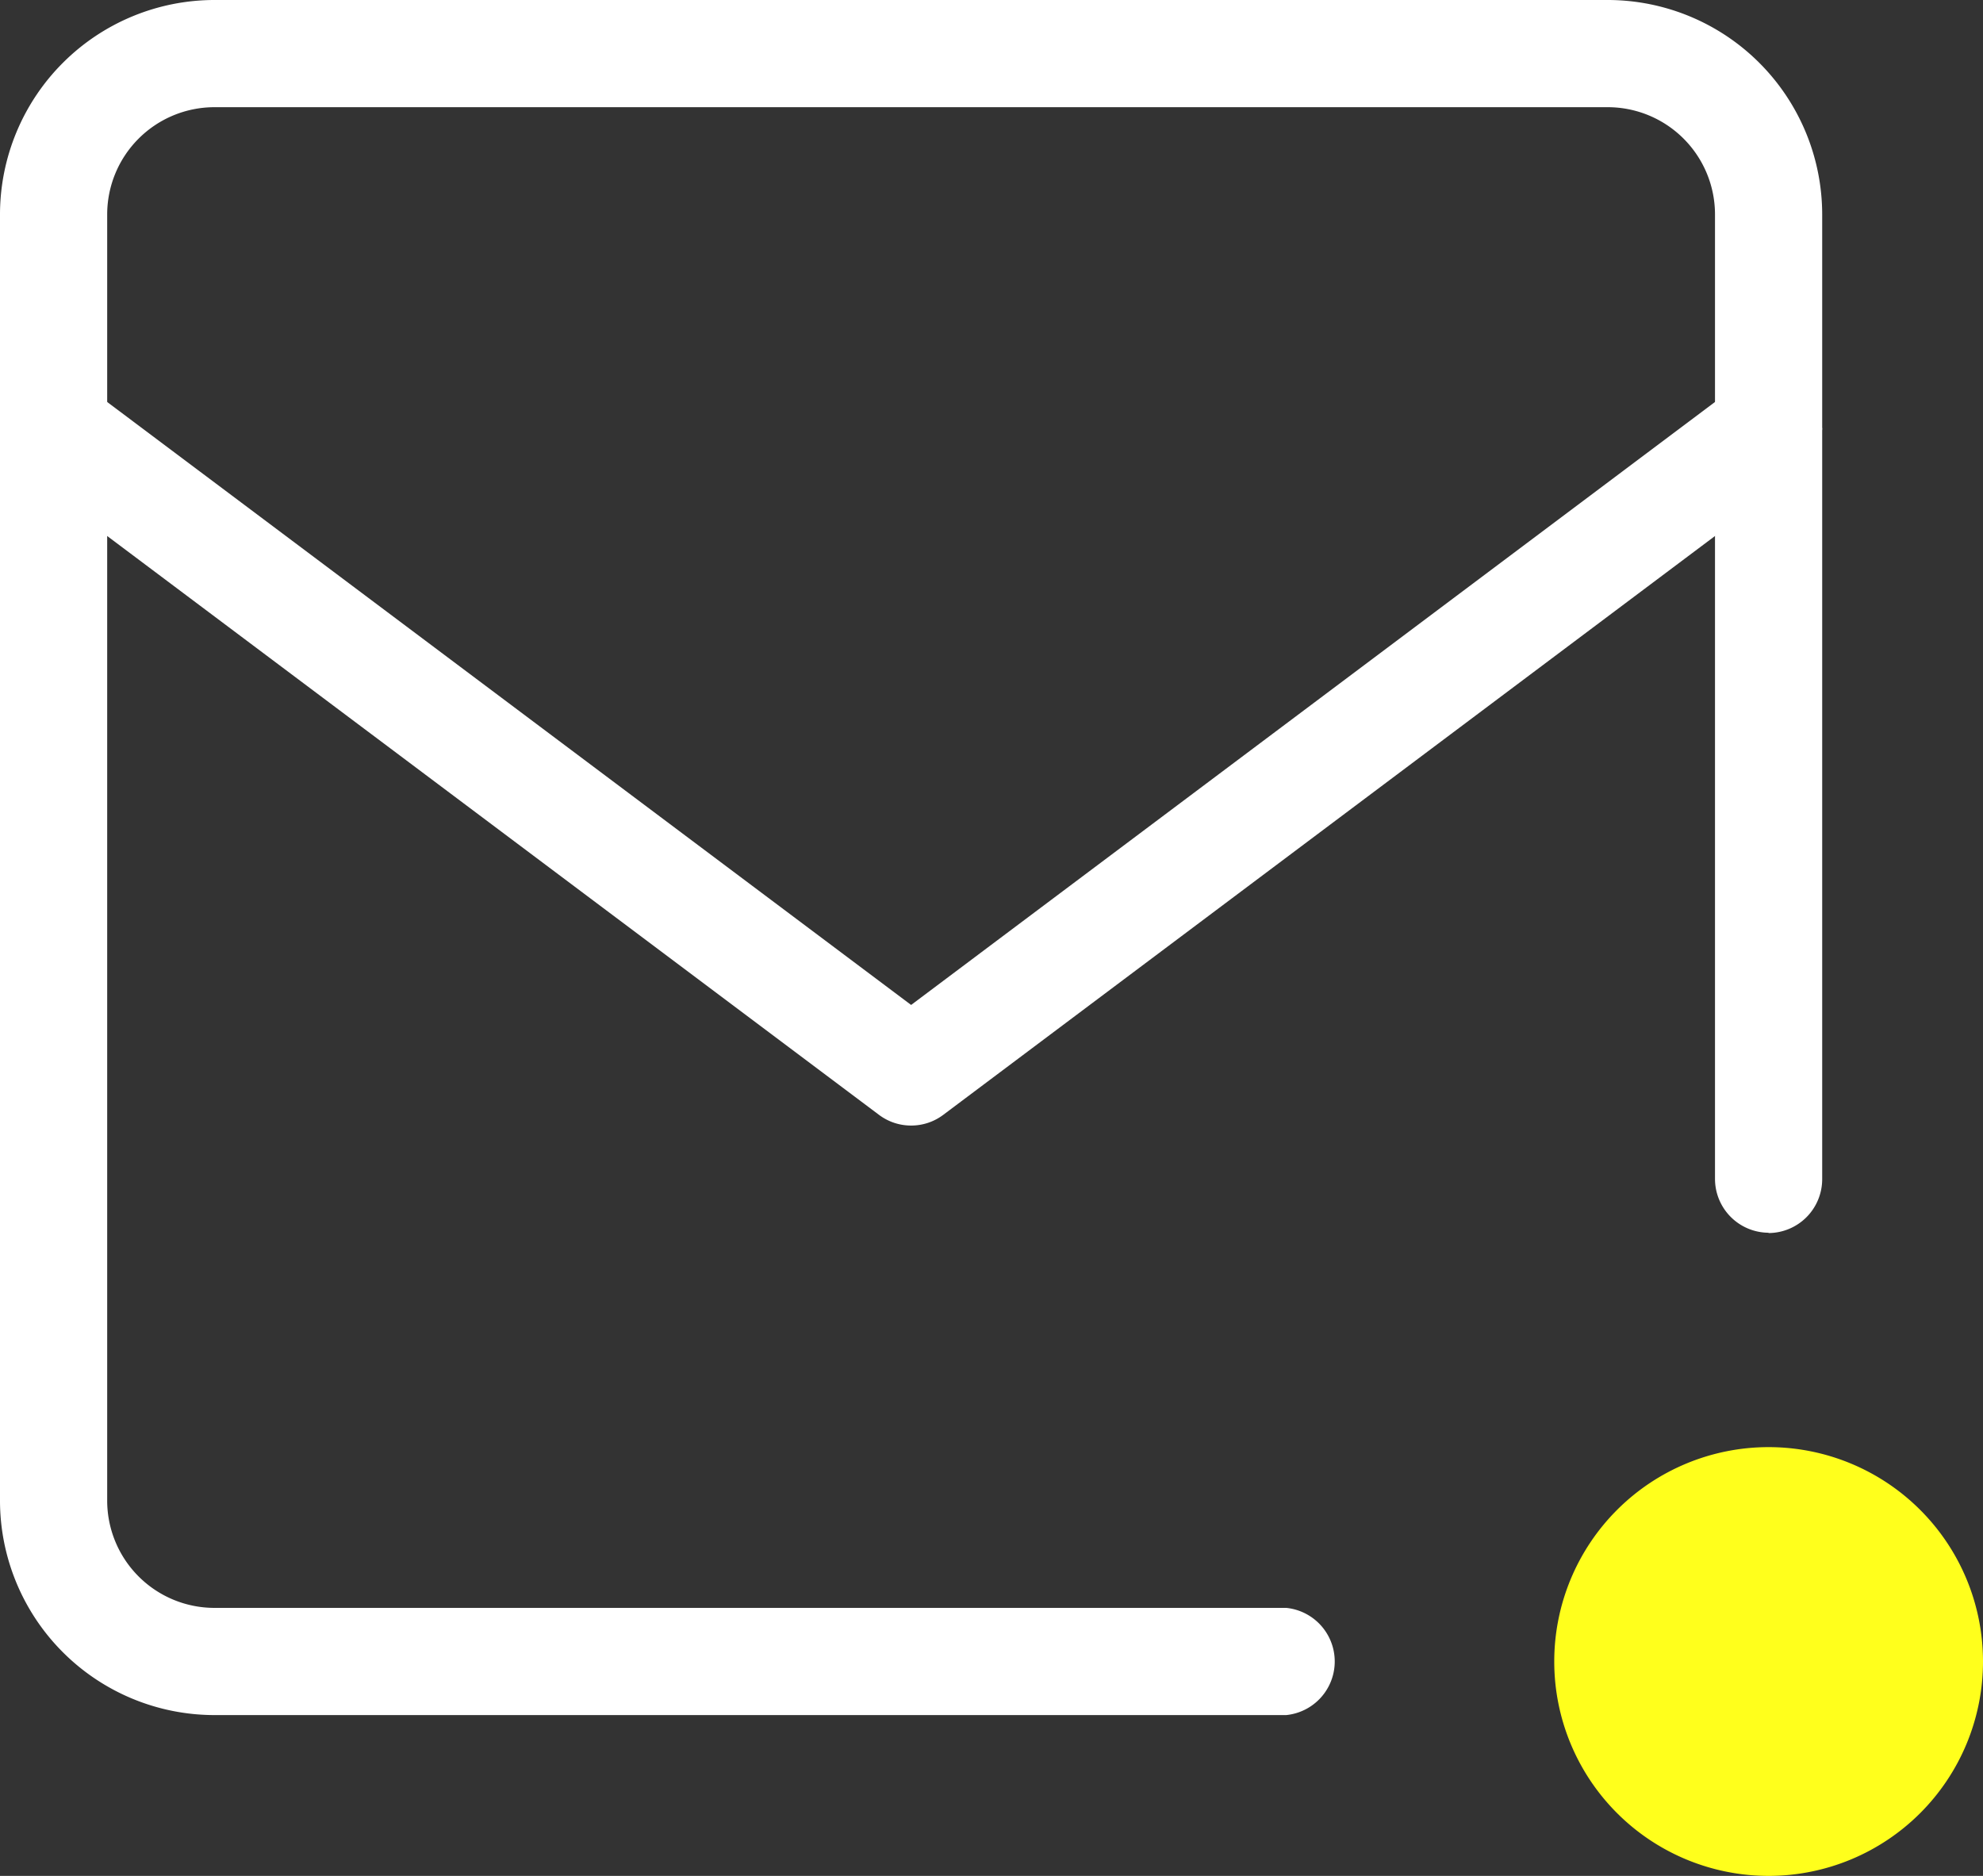 <svg xmlns="http://www.w3.org/2000/svg" width="33.134" height="31.343" viewBox="0 0 33.134 31.343"><rect x="0" y="0" width="33.134" height="31.343" fill="#333333" stroke="none"/><path d="M21.492,28.656H3.582A3.586,3.586,0,0,1,0,25.074V3.582A3.586,3.586,0,0,1,3.582,0H26.865a3.586,3.586,0,0,1,3.582,3.582V7.164a.9.9,0,0,1-1.791,0V3.582a1.793,1.793,0,0,0-1.791-1.791H3.582A1.793,1.793,0,0,0,1.791,3.582V25.074a1.793,1.793,0,0,0,1.791,1.791h17.91a.9.9,0,0,1,0,1.791" fill="#fff"/><path d="M32.9,21.328a.9.9,0,0,1-.9-.9V7.9a.9.9,0,0,1,1.791,0V20.433a.9.9,0,0,1-.9.9" transform="translate(-3.344 -0.731)" fill="#fff"/><path d="M15.224,19.537a.891.891,0,0,1-.537-.179L.358,8.612A.9.9,0,0,1,1.433,7.179L15.224,17.522,29.014,7.179a.9.9,0,0,1,1.075,1.433L15.761,19.358a.891.891,0,0,1-.537.179" transform="translate(0 -0.731)" fill="#fff"/><path d="M32.582,27h0A3.582,3.582,0,1,1,29,30.582,3.582,3.582,0,0,1,32.582,27" transform="translate(-3.03 -2.821)" fill="#ffff1c"/></svg>